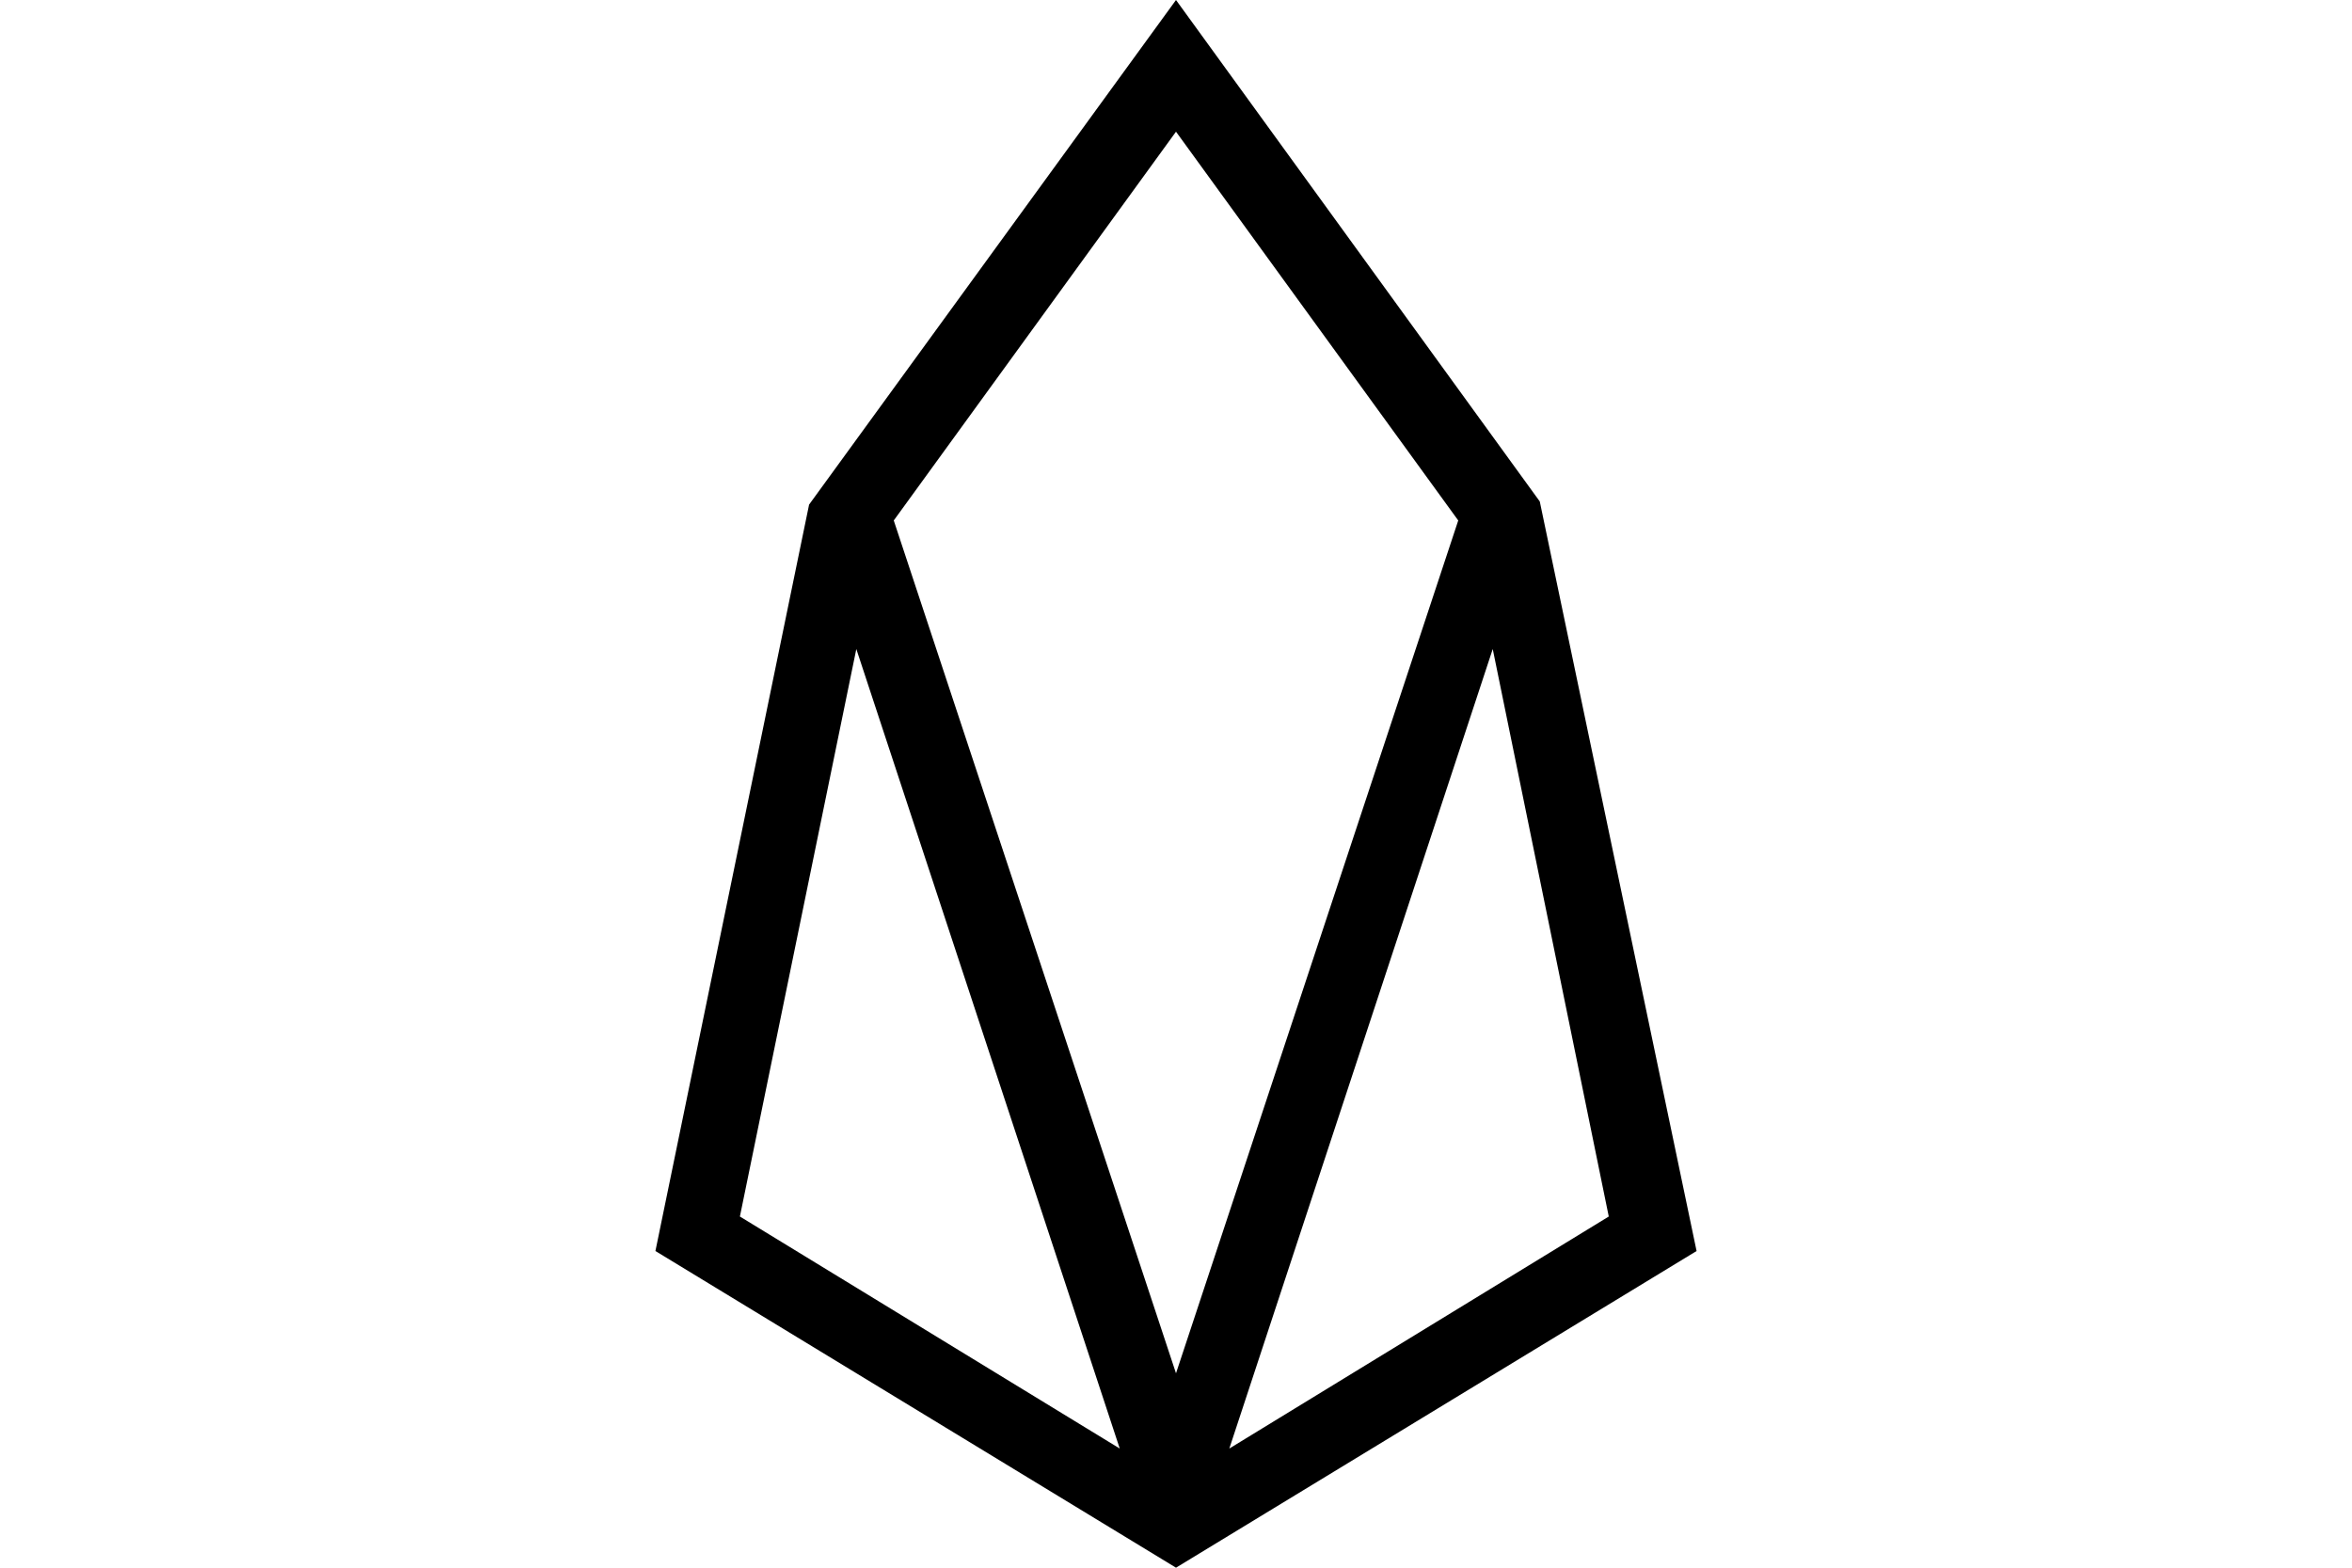 <svg xmlns="http://www.w3.org/2000/svg" xmlns:xlink="http://www.w3.org/1999/xlink" width="48" height="32" viewBox="0 0 48 32">
  <defs>
    <clipPath id="clip-EOS">
      <rect width="48" height="32"/>
    </clipPath>
  </defs>
  <g id="EOS" clip-path="url(#clip-EOS)">
    <g id="Layer_2" data-name="Layer 2" transform="translate(13.376)">
      <g id="Layer_1" data-name="Layer 1">
        <path id="Path_24808" data-name="Path 24808" d="M10.624,0,3.136,10.3,0,25.536,10.624,32l10.624-6.464-3.2-15.3Zm-8.9,24.832L4.1,13.248l5.376,16.32ZM4.864,10.624l5.76-7.936,5.76,7.936-5.76,17.408Zm6.848,18.944,5.376-16.32,2.368,11.584Z"/>
      </g>
    </g>
  </g>
</svg>
